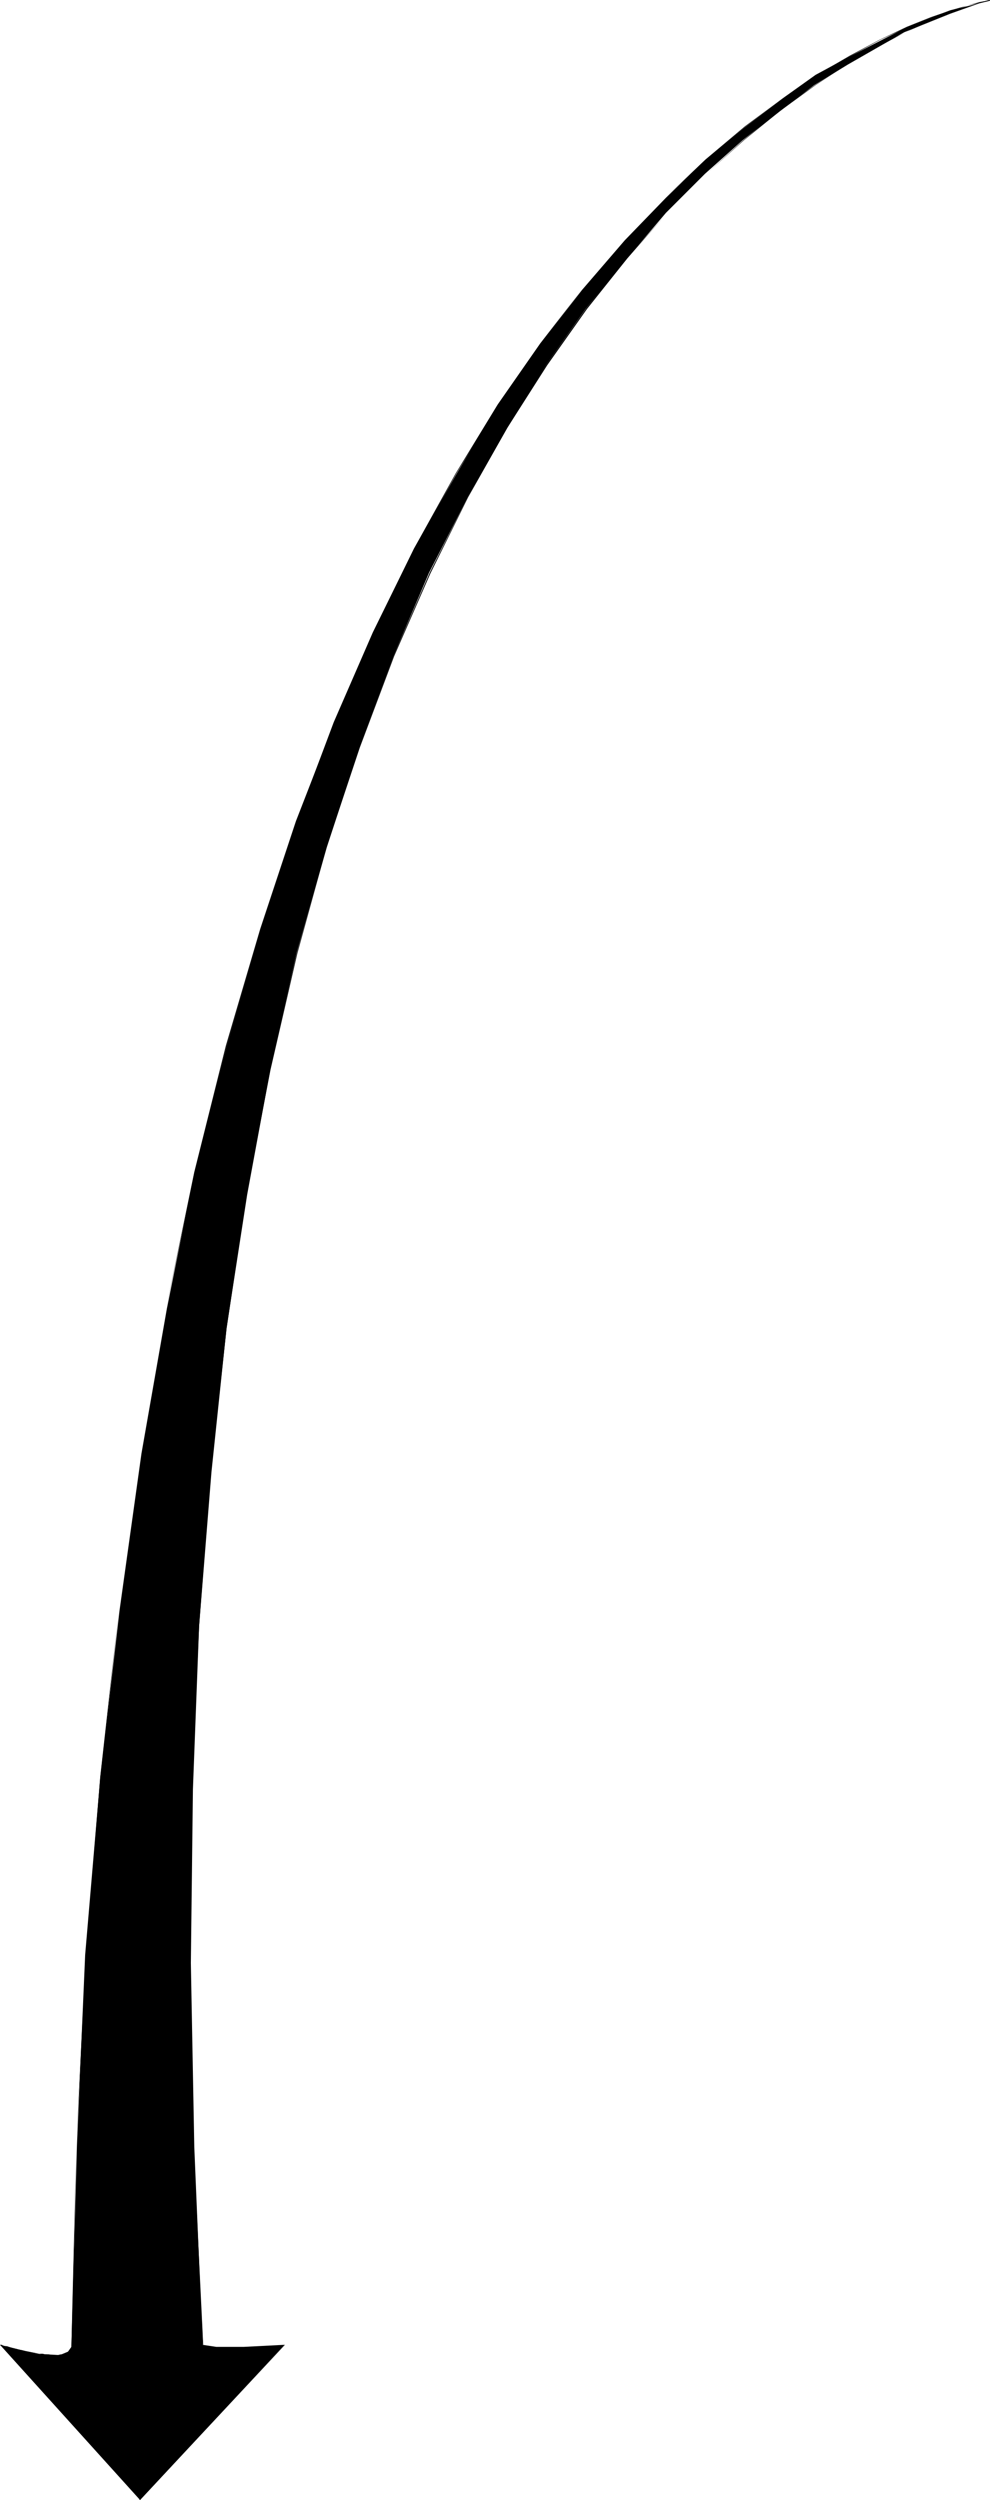 <?xml version="1.0" encoding="UTF-8" standalone="no"?>
<svg
   version="1.0"
   width="61.656mm"
   height="155.668mm"
   id="svg5"
   sodipodi:docname="Arrow 0653.wmf"
   xmlns:inkscape="http://www.inkscape.org/namespaces/inkscape"
   xmlns:sodipodi="http://sodipodi.sourceforge.net/DTD/sodipodi-0.dtd"
   xmlns="http://www.w3.org/2000/svg"
   xmlns:svg="http://www.w3.org/2000/svg">
  <sodipodi:namedview
     id="namedview5"
     pagecolor="#ffffff"
     bordercolor="#000000"
     borderopacity="0.25"
     inkscape:showpageshadow="2"
     inkscape:pageopacity="0.0"
     inkscape:pagecheckerboard="0"
     inkscape:deskcolor="#d1d1d1"
     inkscape:document-units="mm" />
  <defs
     id="defs1">
    <pattern
       id="WMFhbasepattern"
       patternUnits="userSpaceOnUse"
       width="6"
       height="6"
       x="0"
       y="0" />
  </defs>
  <path
     style="fill:#000000;fill-opacity:1;fill-rule:evenodd;stroke:none"
     d="m 16.807,552.318 -0.808,1.131 -1.939,0.808 L 8.403,553.934 0,551.834 l 32.967,36.52 33.936,-36.52 -9.535,0.485 h -6.464 l -3.232,-0.485 -1.939,-46.538 -0.808,-43.306 0.485,-40.883 1.454,-38.459 2.909,-36.196 3.555,-33.934 4.848,-31.349 5.494,-29.733 6.141,-27.147 7.11,-24.885 7.757,-23.754 7.918,-21.168 8.403,-19.714 9.211,-17.937 9.211,-16.159 9.211,-14.866 9.211,-13.089 9.696,-11.796 9.211,-10.827 9.211,-9.211 8.888,-7.918 8.726,-6.787 8.08,-6.14 7.918,-4.848 L 212.829,7.595 223.657,3.232 230.444,0.808 232.868,0 l -2.424,0.808 -6.787,1.616 -10.343,4.04 -13.251,6.787 -8.08,4.363 -7.918,5.656 -8.888,6.787 -9.211,7.595 -9.211,8.888 -9.696,10.019 -10.019,11.635 -10.019,12.927 -10.019,14.382 -9.534,15.998 -10.019,17.613 -9.696,19.714 -9.211,21.168 -8.726,23.269 -8.403,25.37 -8.08,27.632 -7.595,29.733 -6.464,31.995 -5.979,34.096 -5.171,37.004 -4.525,39.267 -3.555,41.691 -1.939,44.922 z"
     id="path1" />
  <path
     style="fill:#000000;fill-opacity:1;fill-rule:evenodd;stroke:none"
     d="m 16.807,552.318 -0.162,0.323 -0.162,0.323 -0.162,0.323 -0.323,0.323 -0.323,0.162 -0.485,0.162 -0.485,0.162 h -0.485 l -0.646,0.162 h -1.293 l -0.808,-0.162 h -0.808 l -0.646,-0.162 H 9.211 l -0.808,-0.162 -0.808,-0.162 -0.808,-0.162 -0.808,-0.162 -0.646,-0.162 -0.808,-0.162 -0.646,-0.162 -0.646,-0.162 -0.646,-0.162 -0.485,-0.162 -0.485,-0.162 H 1.131 L 0.646,551.995 0.485,551.834 H 0.162 0 v 0 0 0 0 0 l 0.162,0.162 h 0.162 l 0.323,0.162 h 0.323 l 0.485,0.162 0.485,0.162 0.646,0.162 0.646,0.162 0.646,0.162 0.646,0.162 0.808,0.162 0.646,0.162 0.808,0.162 0.808,0.162 0.808,0.162 h 0.808 l 0.808,0.162 0.646,0.162 h 0.808 0.808 1.293 0.646 l 0.485,-0.162 h 0.485 l 0.485,-0.162 0.485,-0.323 0.323,-0.323 0.162,-0.323 0.162,-0.323 0.162,-0.323 z"
     id="path2" />
  <path
     style="fill:#000000;fill-opacity:1;fill-rule:evenodd;stroke:none"
     d="m 0,551.834 32.967,36.52 34.098,-36.52 H 47.673 v 0 h 19.231 v 0 l -34.098,36.52 h 0.162 z"
     id="path3" />
  <path
     style="fill:#000000;fill-opacity:1;fill-rule:evenodd;stroke:none"
     d="m 47.834,551.834 -2.262,-46.215 -0.808,-43.468 0.323,-41.044 1.778,-38.459 2.747,-36.196 3.717,-33.773 4.686,-31.51 5.656,-29.41 6.302,-27.309 6.949,-25.208 7.757,-23.269 8.08,-21.492 8.565,-19.553 8.888,-17.937 9.211,-16.321 9.373,-14.705 9.373,-13.25 9.534,-11.958 9.211,-10.503 9.211,-9.211 9.05,-8.08 8.565,-6.948 8.242,-5.979 7.595,-5.009 7.11,-4.04 6.464,-3.393 5.656,-2.585 4.848,-1.939 3.878,-1.454 2.909,-0.808 1.939,-0.485 0.646,-0.162 V 0 h -0.162 l -0.646,0.162 -1.778,0.485 -2.909,0.97 -3.878,1.293 -4.848,1.939 -5.656,2.747 -6.464,3.232 -7.11,4.201 -7.757,5.009 -8.08,5.817 -8.726,7.11 -8.888,8.08 -9.211,9.211 -9.373,10.503 -9.534,11.796 -9.373,13.25 -9.373,14.866 -9.05,16.159 -9.05,17.937 -8.565,19.714 -8.08,21.492 -7.595,23.269 -7.11,25.208 -6.302,27.309 -5.656,29.41 -4.686,31.51 -3.717,33.773 -2.747,36.196 -1.616,38.459 -0.485,41.044 0.808,43.468 2.262,46.215 z"
     id="path4" />
  <path
     style="fill:#000000;fill-opacity:1;fill-rule:evenodd;stroke:none"
     d="M 232.868,0.162 V 0 l -0.485,0.162 -1.778,0.323 -2.909,0.808 -3.878,1.131 -4.686,1.616 -5.656,2.262 -6.464,3.07 -6.949,3.717 -7.757,4.525 -8.242,5.656 -8.726,6.464 -9.211,7.756 -9.373,8.888 -9.696,10.019 -9.858,11.473 -10.019,12.927 -10.019,14.382 -9.858,16.159 -9.858,17.775 -9.535,19.553 -9.211,21.33 -9.05,23.269 -8.403,25.37 -8.08,27.47 -7.434,29.733 -6.626,31.995 -5.979,34.257 -5.171,36.843 -4.363,39.267 -3.394,42.014 -2.262,44.599 -1.131,47.508 h 0.162 l 0.97,-47.508 2.424,-44.599 3.394,-42.014 4.202,-39.267 5.171,-36.843 5.979,-34.257 6.787,-31.995 7.434,-29.571 8.08,-27.47 8.403,-25.37 8.888,-23.431 9.373,-21.33 9.535,-19.553 9.858,-17.775 9.858,-15.998 10.019,-14.543 9.858,-12.927 9.858,-11.473 9.696,-10.019 9.534,-8.888 9.05,-7.595 8.726,-6.625 8.242,-5.494 7.757,-4.525 7.11,-3.878 6.302,-2.909 5.656,-2.262 4.848,-1.616 3.717,-1.293 2.909,-0.646 1.778,-0.323 0.485,-0.162 V 0 Z"
     id="path5" />
</svg>
